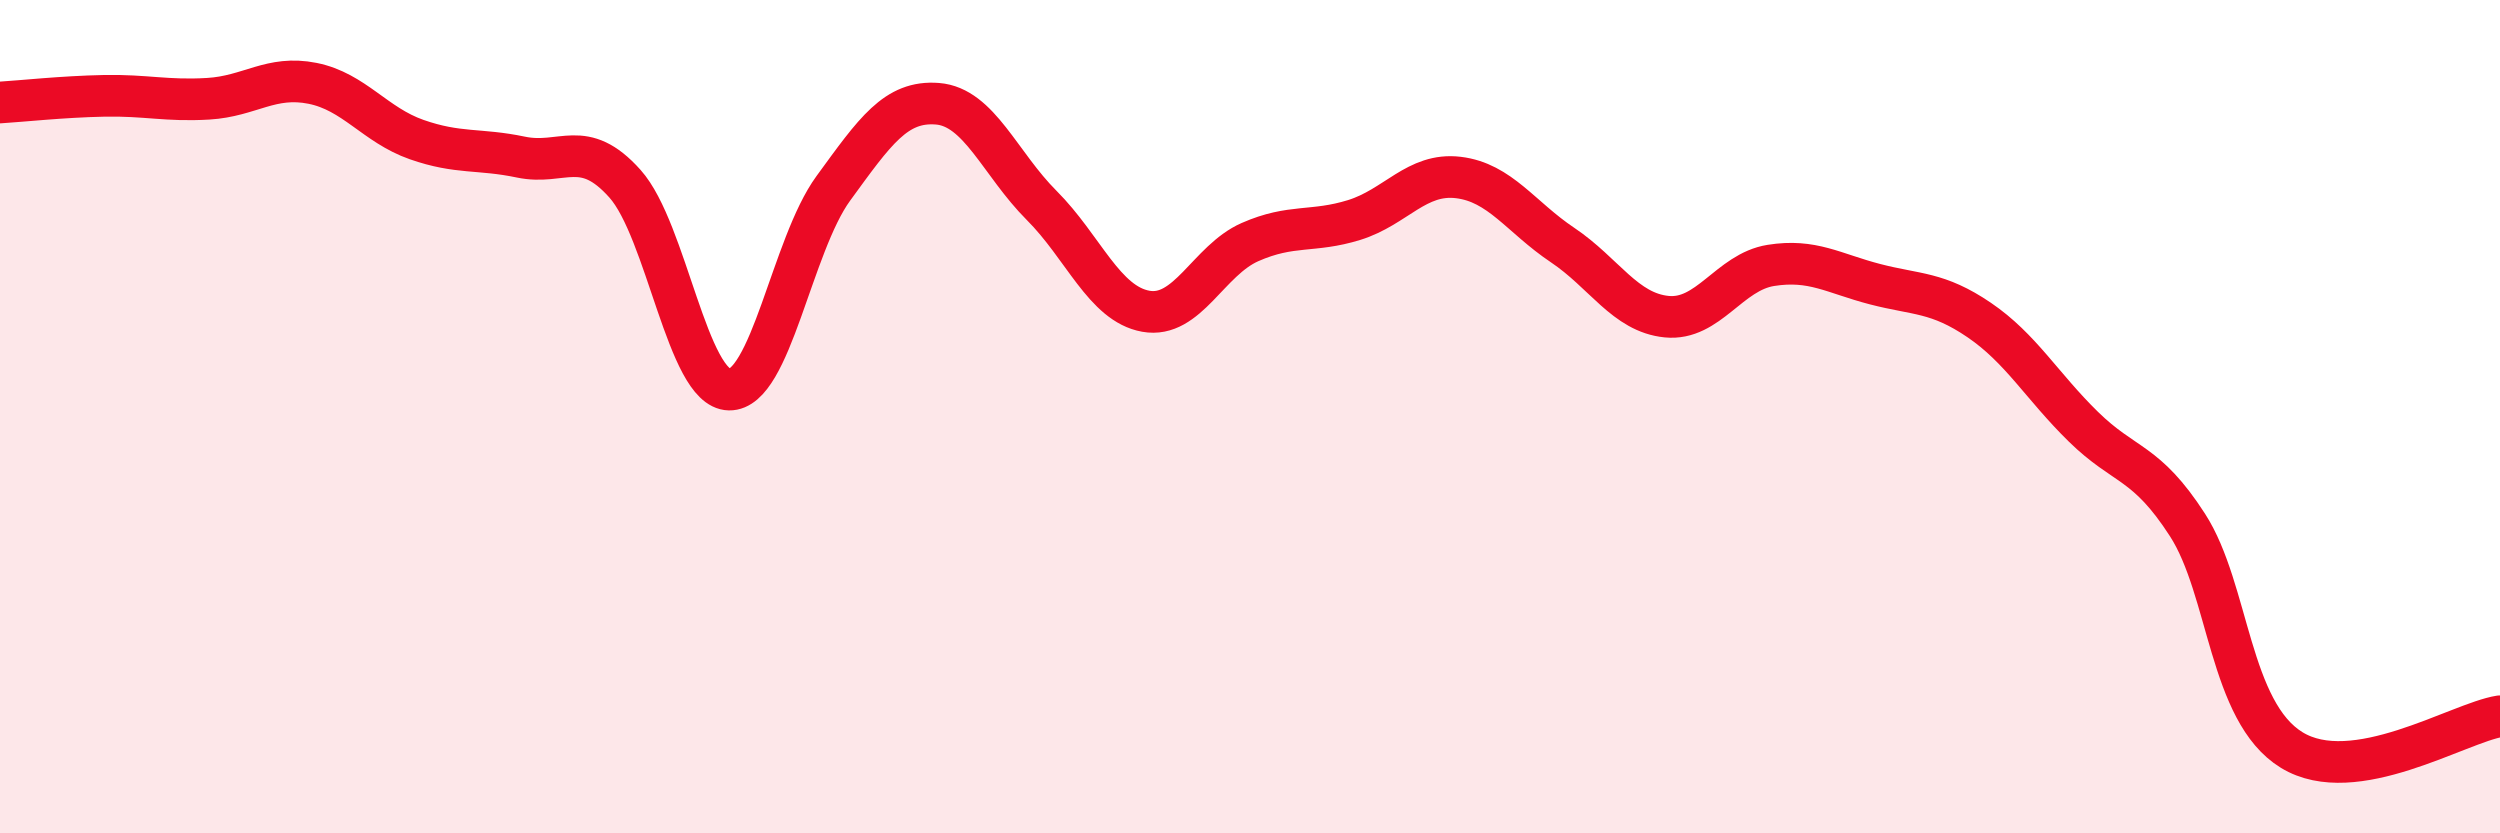 
    <svg width="60" height="20" viewBox="0 0 60 20" xmlns="http://www.w3.org/2000/svg">
      <path
        d="M 0,2.46 C 0.5,2.43 1.5,2.32 2.5,2.3 C 3.5,2.28 4,2.43 5,2.37 C 6,2.31 6.5,1.8 7.5,2 C 8.5,2.2 9,3 10,3.35 C 11,3.7 11.5,3.56 12.5,3.77 C 13.5,3.98 14,3.29 15,4.41 C 16,5.53 16.5,9.33 17.5,9.35 C 18.5,9.37 19,5.89 20,4.52 C 21,3.15 21.5,2.41 22.5,2.49 C 23.5,2.57 24,3.93 25,4.93 C 26,5.93 26.5,7.29 27.5,7.47 C 28.5,7.65 29,6.25 30,5.81 C 31,5.37 31.5,5.59 32.5,5.28 C 33.5,4.97 34,4.14 35,4.26 C 36,4.38 36.5,5.21 37.5,5.88 C 38.5,6.55 39,7.5 40,7.6 C 41,7.7 41.5,6.53 42.5,6.37 C 43.5,6.21 44,6.56 45,6.82 C 46,7.08 46.5,7 47.5,7.68 C 48.5,8.36 49,9.26 50,10.24 C 51,11.22 51.5,11.05 52.5,12.6 C 53.5,14.15 53.5,17.08 55,18 C 56.5,18.92 59,17.35 60,17.19L60 20L0 20Z"
        fill="#EB0A25"
        opacity="0.1"
        stroke-linecap="round"
        stroke-linejoin="round"
      />
      <path
        d="M 0,2.46 C 0.5,2.43 1.5,2.32 2.5,2.3 C 3.5,2.28 4,2.43 5,2.37 C 6,2.31 6.5,1.8 7.5,2 C 8.5,2.2 9,3 10,3.35 C 11,3.7 11.5,3.56 12.5,3.77 C 13.5,3.98 14,3.29 15,4.41 C 16,5.53 16.5,9.33 17.5,9.35 C 18.5,9.37 19,5.89 20,4.52 C 21,3.15 21.5,2.41 22.5,2.49 C 23.5,2.57 24,3.93 25,4.93 C 26,5.93 26.5,7.29 27.5,7.47 C 28.5,7.65 29,6.25 30,5.81 C 31,5.37 31.5,5.59 32.5,5.28 C 33.5,4.97 34,4.14 35,4.26 C 36,4.38 36.5,5.21 37.5,5.88 C 38.5,6.55 39,7.5 40,7.6 C 41,7.7 41.5,6.53 42.5,6.37 C 43.5,6.21 44,6.56 45,6.82 C 46,7.08 46.5,7 47.5,7.68 C 48.5,8.36 49,9.26 50,10.24 C 51,11.22 51.5,11.05 52.5,12.6 C 53.5,14.15 53.5,17.08 55,18 C 56.5,18.92 59,17.35 60,17.19"
        stroke="#EB0A25"
        stroke-width="1"
        fill="none"
        stroke-linecap="round"
        stroke-linejoin="round"
      />
    </svg>
  